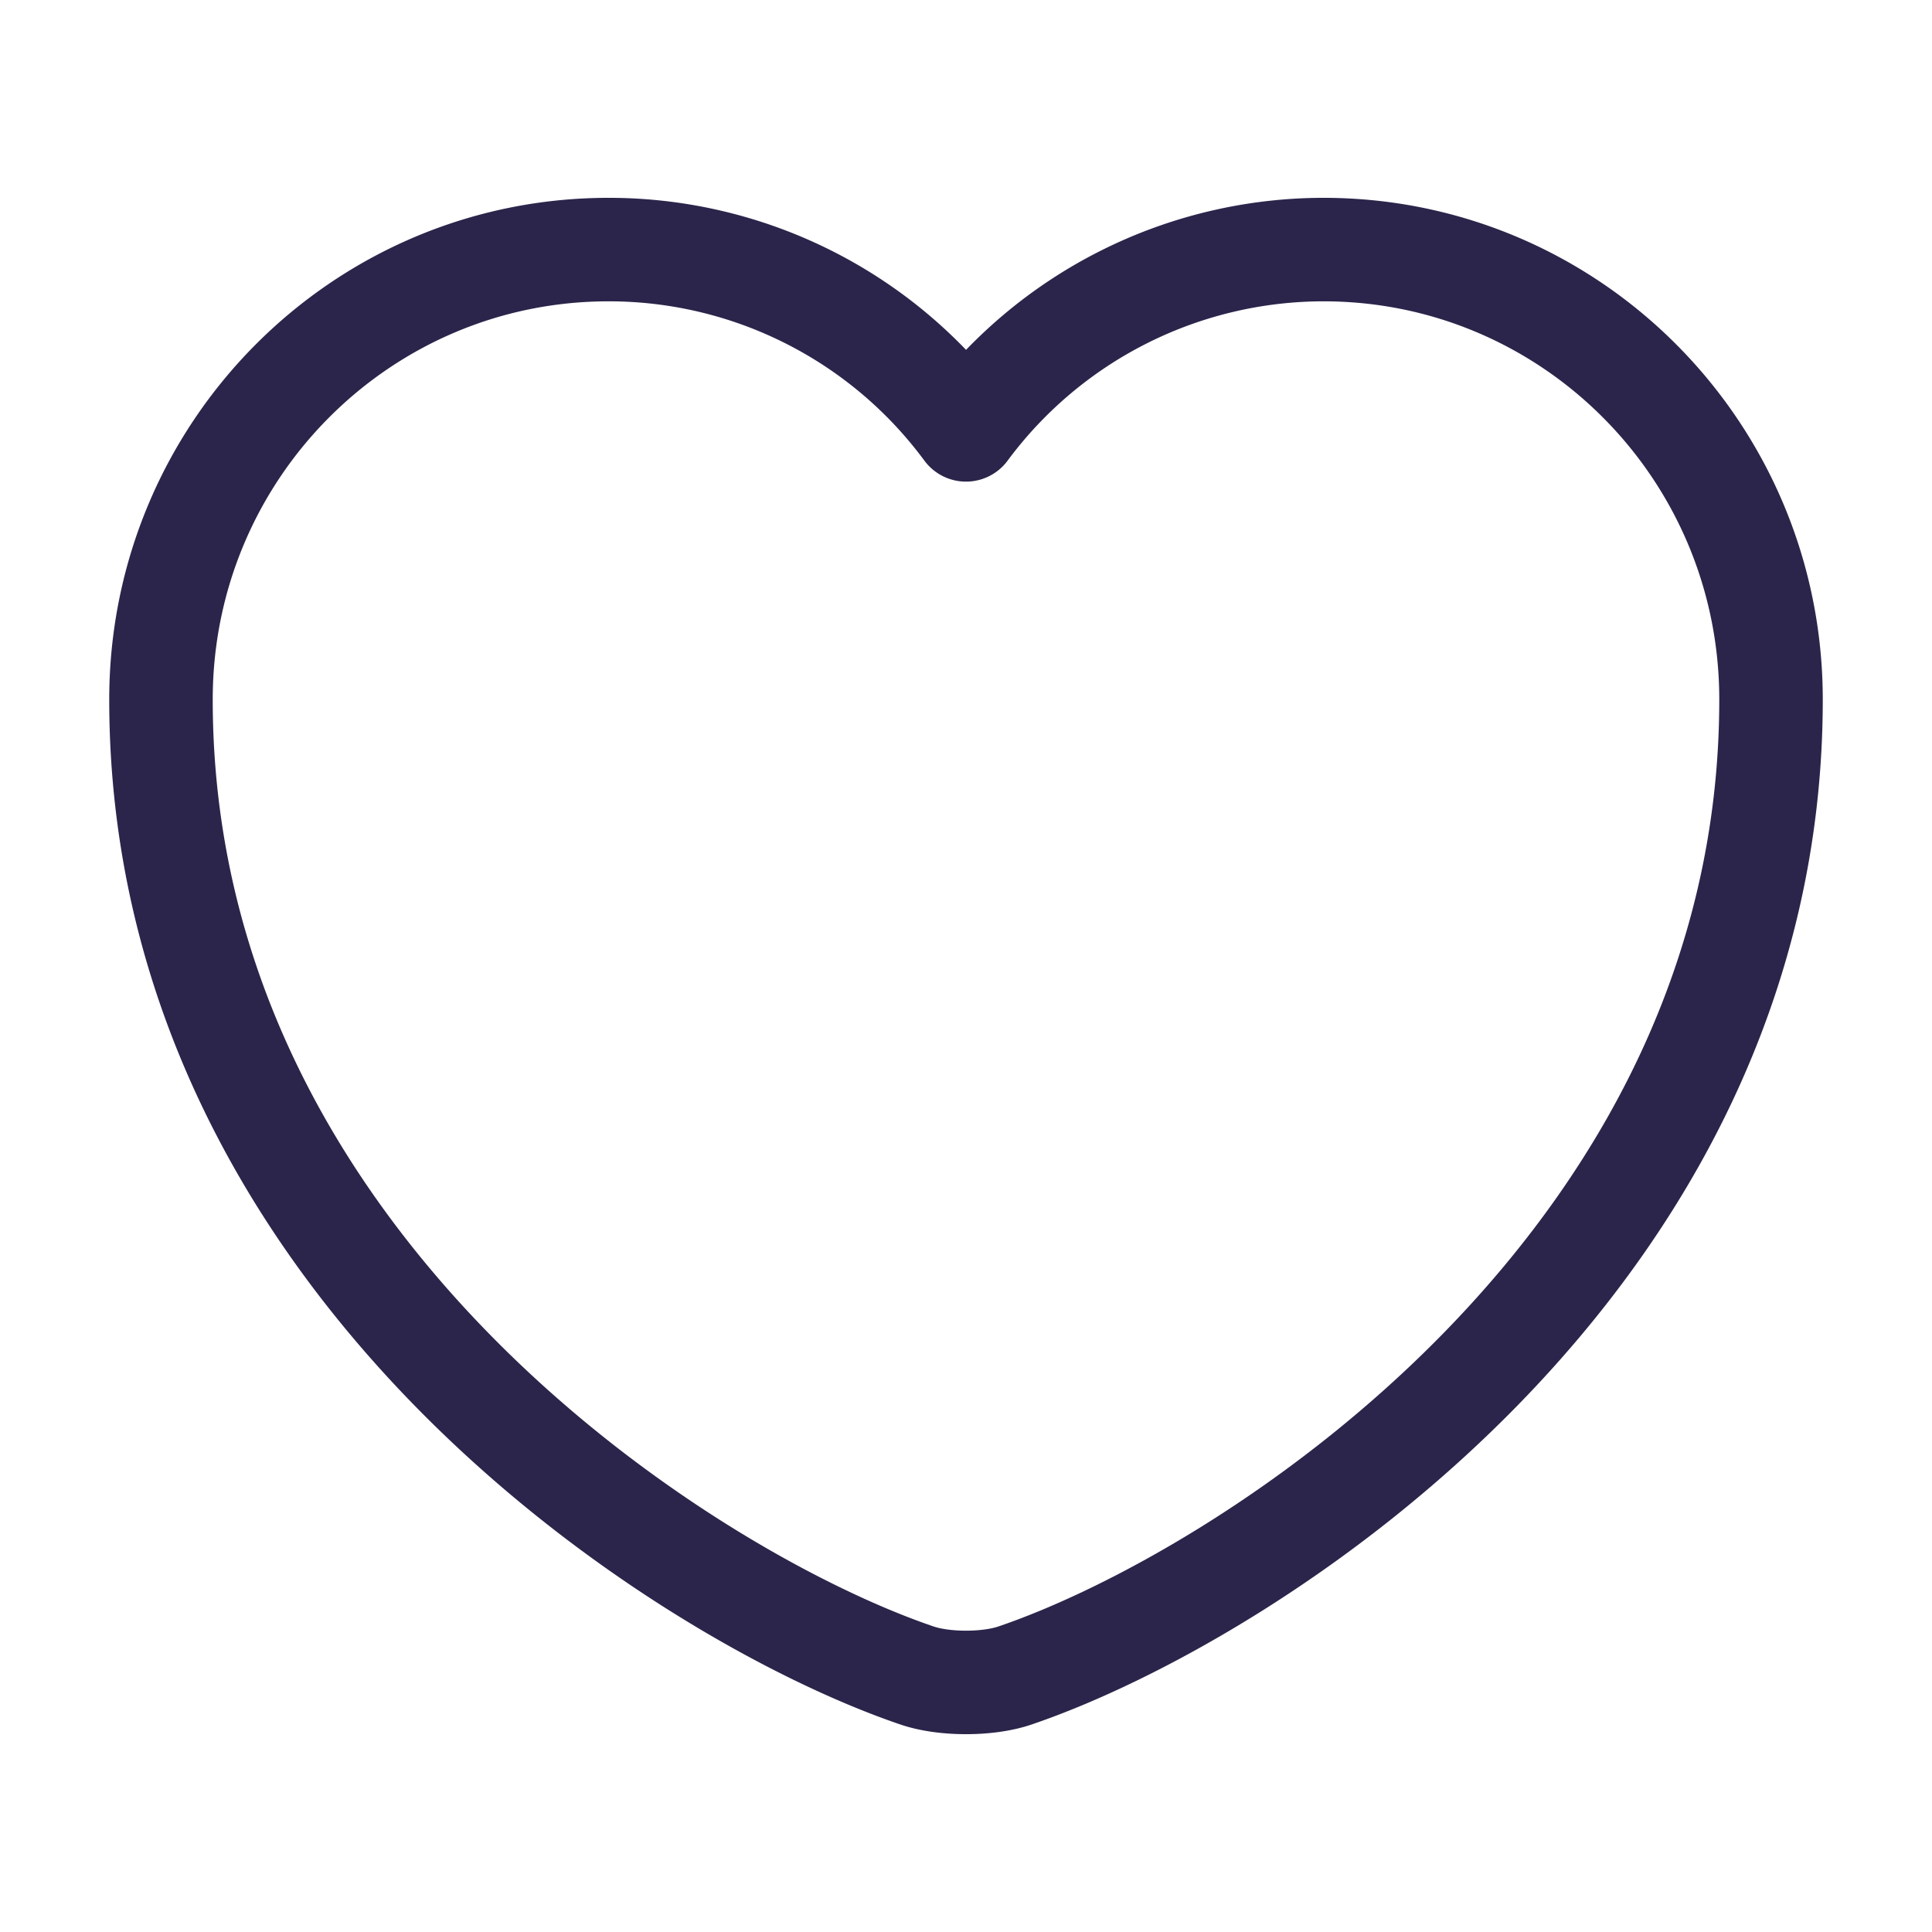 <svg width="28" height="28" fill="none" xmlns="http://www.w3.org/2000/svg"><path d="M14.723 24.278c-.396.14-1.05.14-1.446 0-3.384-1.155-10.944-5.973-10.944-14.14 0-3.605 2.905-6.521 6.487-6.521A6.434 6.434 0 0114 6.23a6.452 6.452 0 015.18-2.613c3.582 0 6.487 2.916 6.487 6.521 0 8.167-7.56 12.985-10.944 14.14z" stroke="#2B254B" stroke-width="1.5" stroke-linecap="round" stroke-linejoin="round"/></svg>